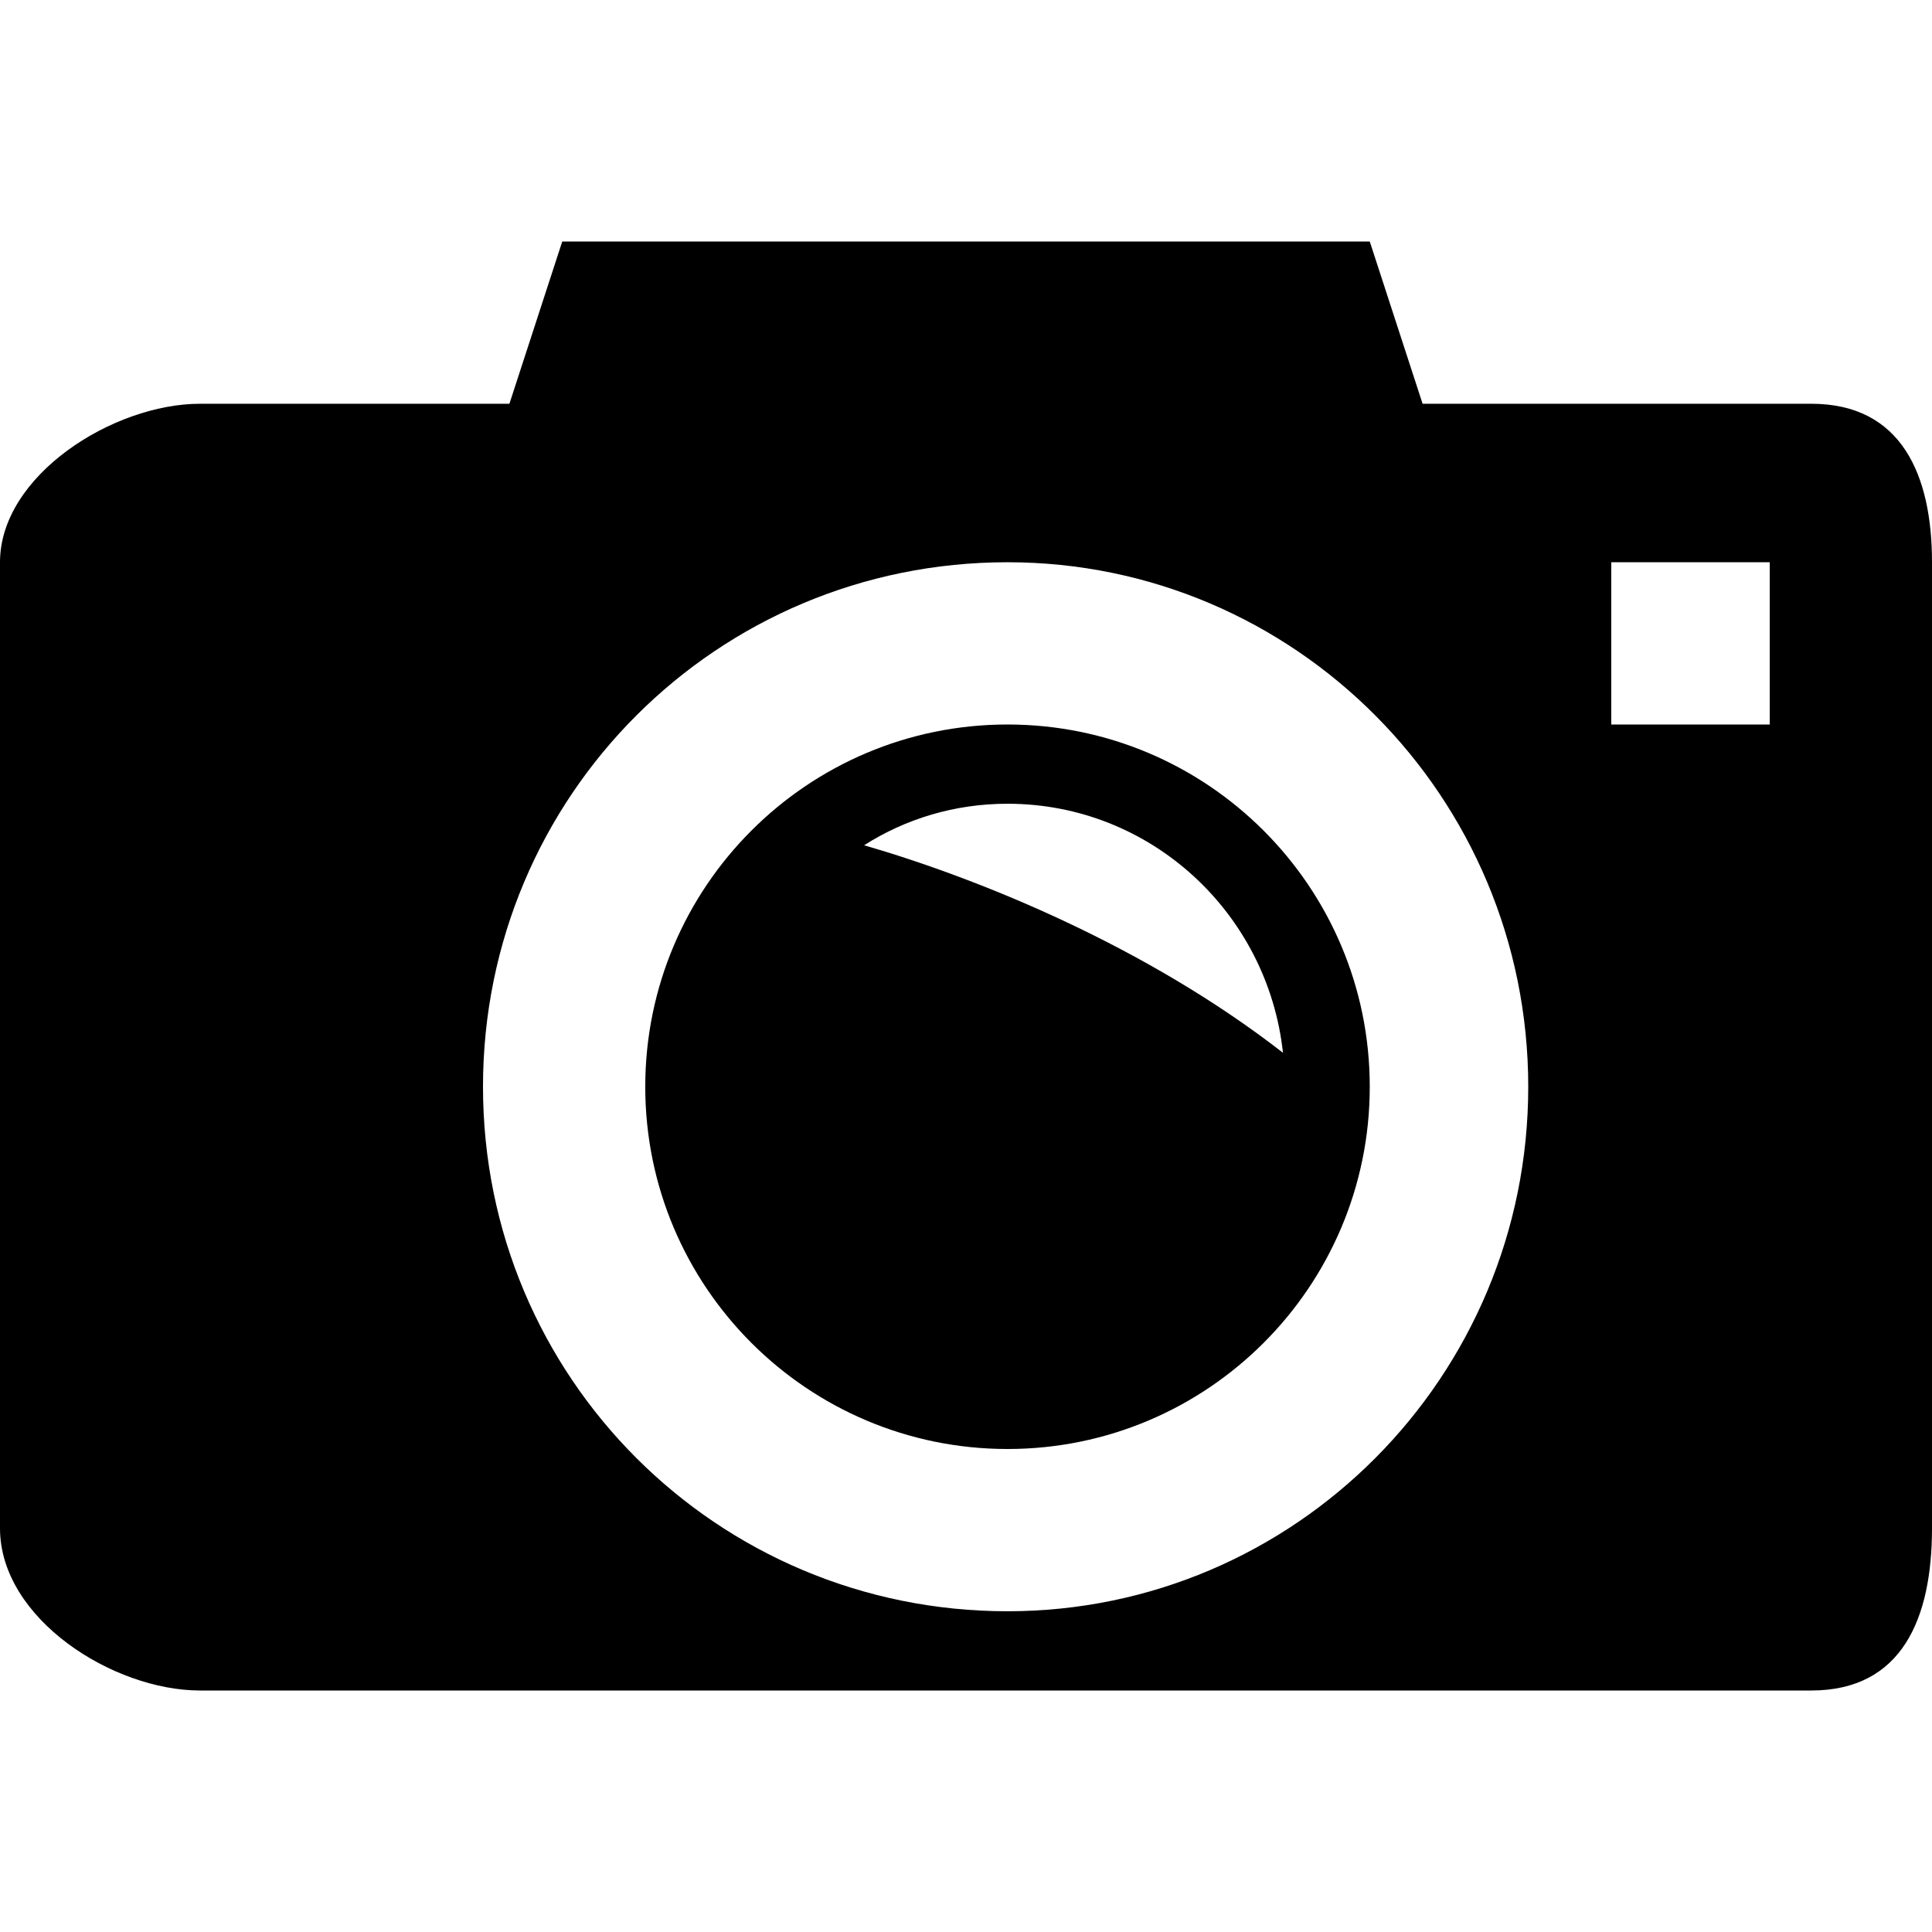 <svg xmlns="http://www.w3.org/2000/svg" viewBox="0 0 512 512"><path d="M267 192c-53 0-96 43-96 96s43 96 96 96 96-43 96-96-43-96-96-96zm-38 32c11-7 24-11 38-11 38 0 69 29 73 66-36-28-80-46-111-55zm251-117H377l-14-43H149l-14 43H53c-23 0-53 19-53 42v256c0 24 30 43 53 43h427c24 0 32-19 32-43V149c0-23-8-42-32-42zM267 427c-77 0-139-62-139-139s62-139 139-139c76 0 138 62 138 139s-62 139-138 139zm202-235h-42v-43h42z"/></svg>